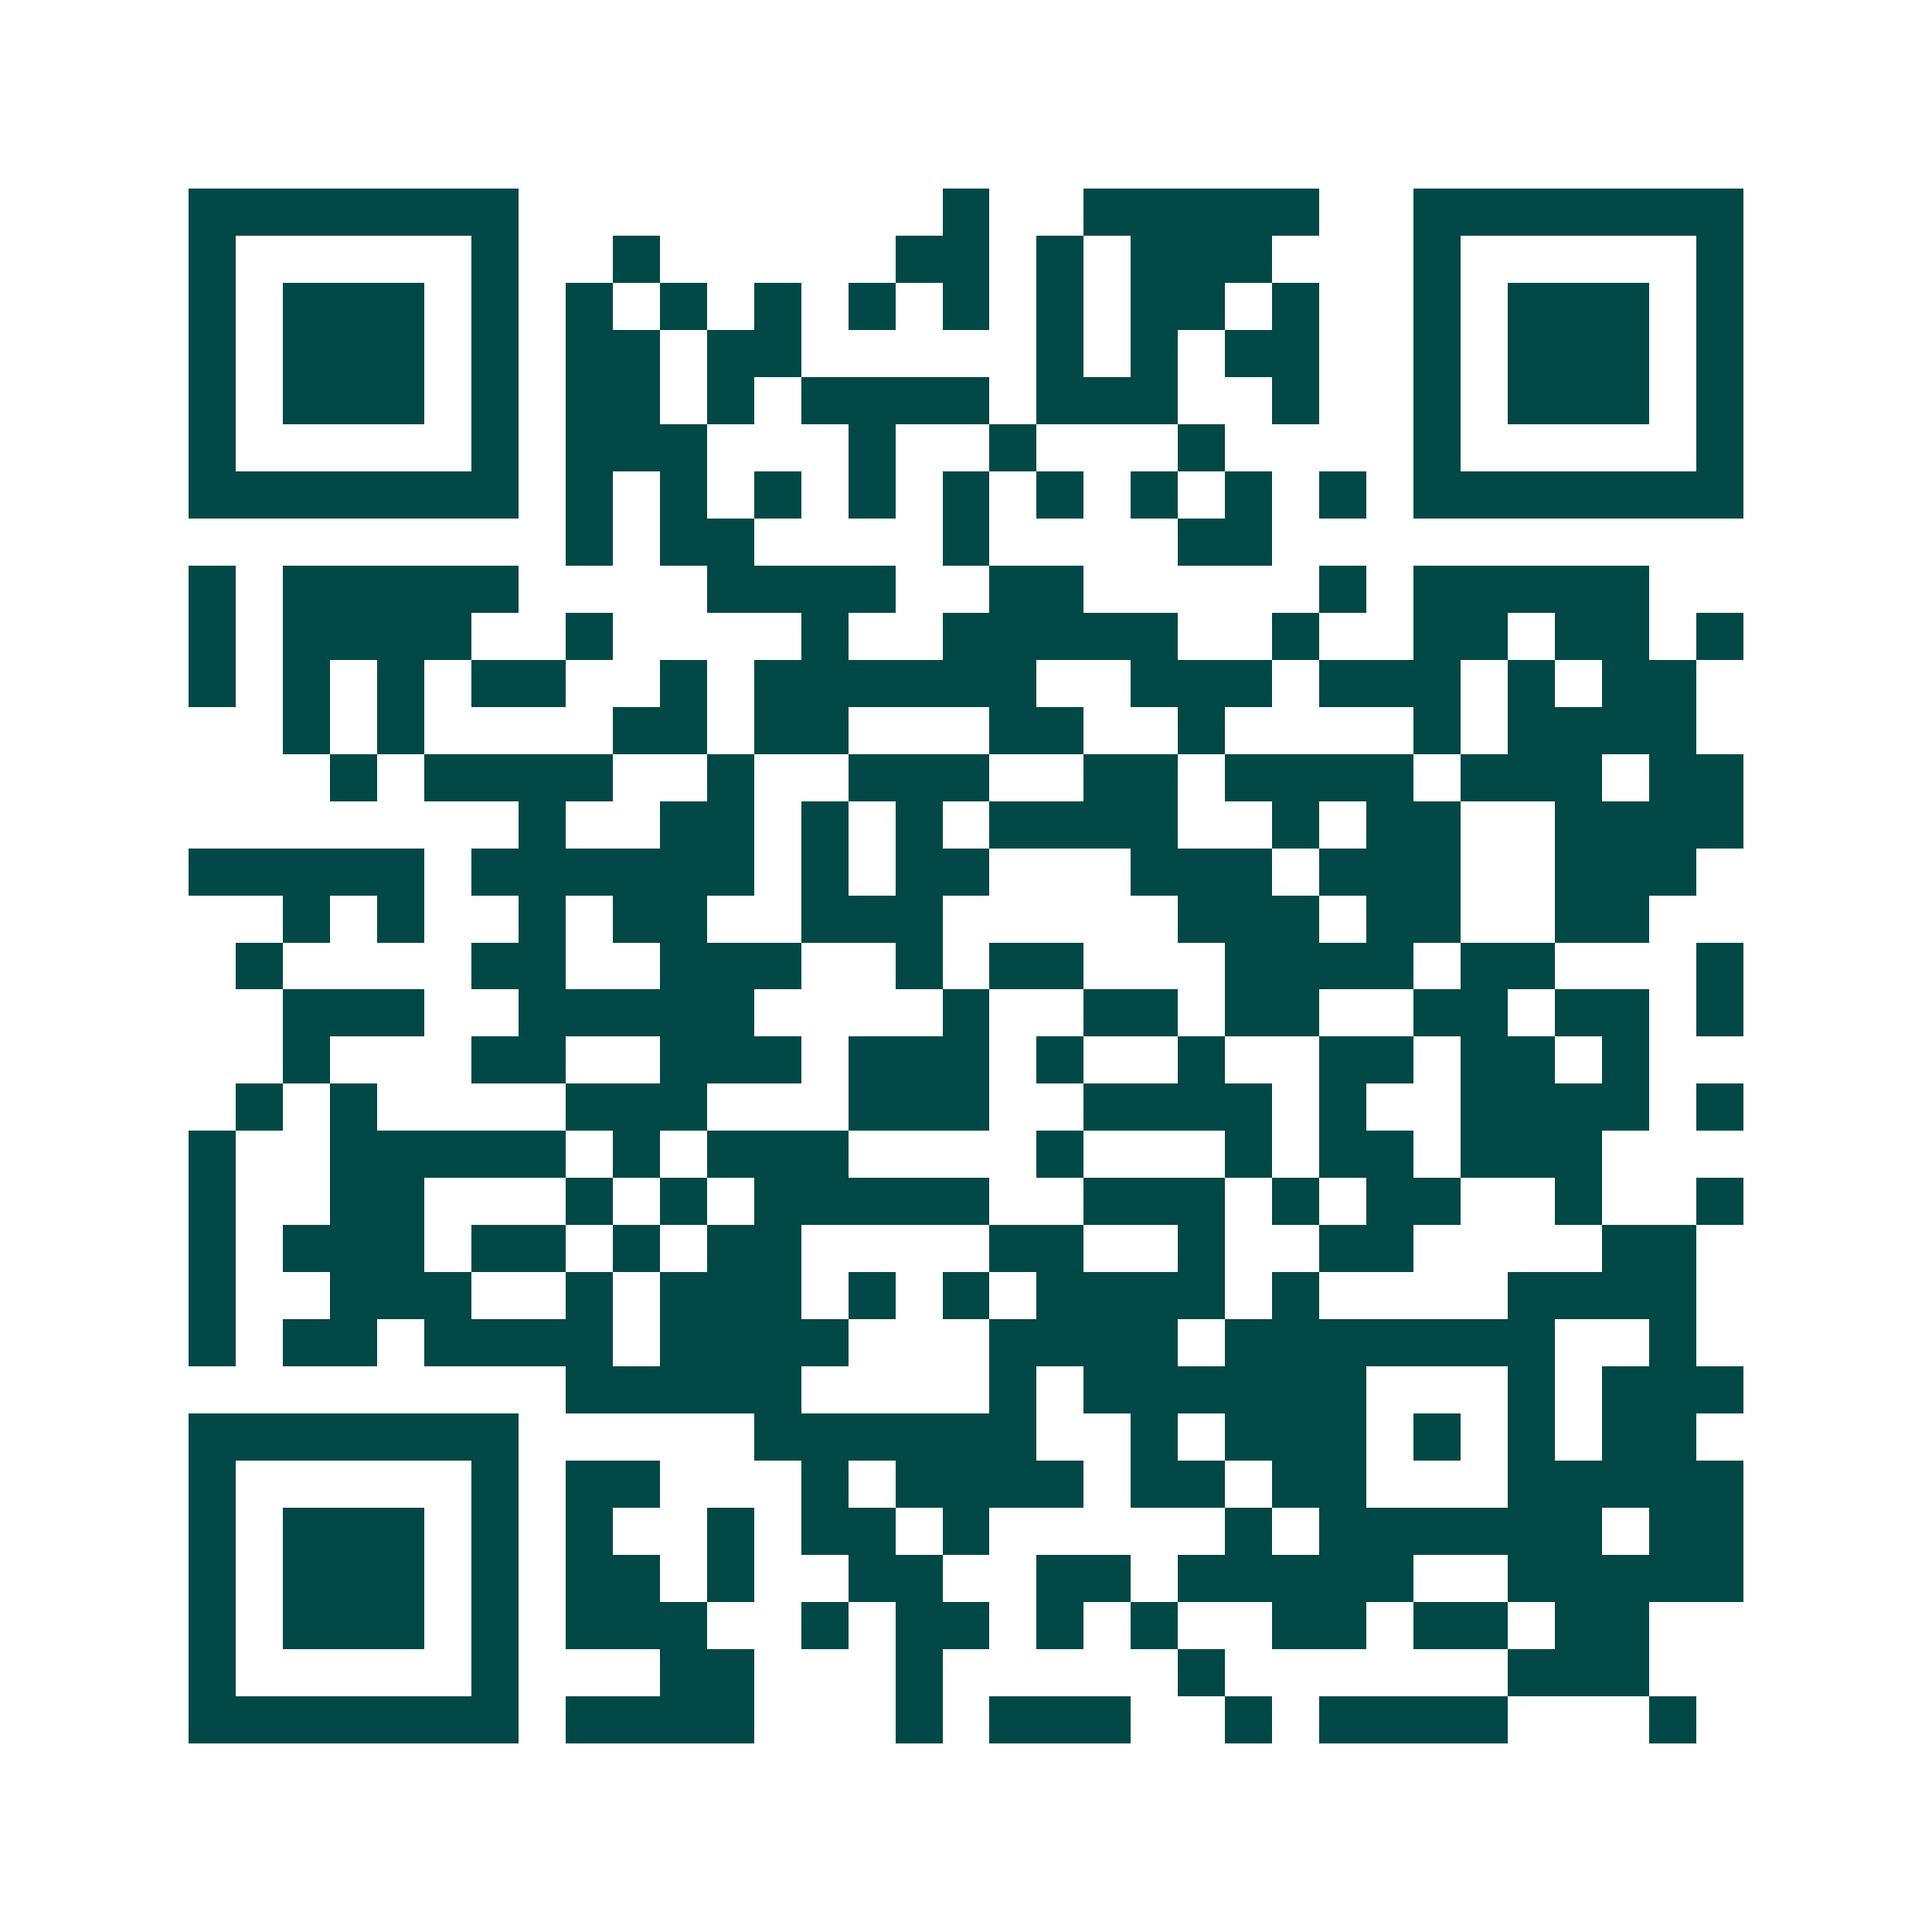 <svg xmlns="http://www.w3.org/2000/svg" width="200" height="200" viewBox="0 0 41 41" shape-rendering="crispEdges"><path fill="#ffffff" d="M0 0h41v41H0z"/><path stroke="#014847" d="M4 4.5h7m9 0h1m2 0h5m2 0h7M4 5.5h1m5 0h1m2 0h1m5 0h2m1 0h1m1 0h3m3 0h1m5 0h1M4 6.5h1m1 0h3m1 0h1m1 0h1m1 0h1m1 0h1m1 0h1m1 0h1m1 0h1m1 0h2m1 0h1m2 0h1m1 0h3m1 0h1M4 7.5h1m1 0h3m1 0h1m1 0h2m1 0h2m5 0h1m1 0h1m1 0h2m2 0h1m1 0h3m1 0h1M4 8.5h1m1 0h3m1 0h1m1 0h2m1 0h1m1 0h4m1 0h3m2 0h1m2 0h1m1 0h3m1 0h1M4 9.5h1m5 0h1m1 0h3m3 0h1m2 0h1m3 0h1m4 0h1m5 0h1M4 10.5h7m1 0h1m1 0h1m1 0h1m1 0h1m1 0h1m1 0h1m1 0h1m1 0h1m1 0h1m1 0h7M12 11.5h1m1 0h2m4 0h1m4 0h2M4 12.5h1m1 0h5m4 0h4m2 0h2m5 0h1m1 0h5M4 13.5h1m1 0h4m2 0h1m4 0h1m2 0h5m2 0h1m2 0h2m1 0h2m1 0h1M4 14.5h1m1 0h1m1 0h1m1 0h2m2 0h1m1 0h6m2 0h3m1 0h3m1 0h1m1 0h2M6 15.5h1m1 0h1m4 0h2m1 0h2m3 0h2m2 0h1m4 0h1m1 0h4M7 16.5h1m1 0h4m2 0h1m2 0h3m2 0h2m1 0h4m1 0h3m1 0h2M11 17.5h1m2 0h2m1 0h1m1 0h1m1 0h4m2 0h1m1 0h2m2 0h4M4 18.5h5m1 0h6m1 0h1m1 0h2m3 0h3m1 0h3m2 0h3M6 19.5h1m1 0h1m2 0h1m1 0h2m2 0h3m5 0h3m1 0h2m2 0h2M5 20.5h1m4 0h2m2 0h3m2 0h1m1 0h2m3 0h4m1 0h2m3 0h1M6 21.5h3m2 0h5m4 0h1m2 0h2m1 0h2m2 0h2m1 0h2m1 0h1M6 22.5h1m3 0h2m2 0h3m1 0h3m1 0h1m2 0h1m2 0h2m1 0h2m1 0h1M5 23.5h1m1 0h1m4 0h3m3 0h3m2 0h4m1 0h1m2 0h4m1 0h1M4 24.5h1m2 0h5m1 0h1m1 0h3m4 0h1m3 0h1m1 0h2m1 0h3M4 25.5h1m2 0h2m3 0h1m1 0h1m1 0h5m2 0h3m1 0h1m1 0h2m2 0h1m2 0h1M4 26.5h1m1 0h3m1 0h2m1 0h1m1 0h2m4 0h2m2 0h1m2 0h2m4 0h2M4 27.5h1m2 0h3m2 0h1m1 0h3m1 0h1m1 0h1m1 0h4m1 0h1m4 0h4M4 28.5h1m1 0h2m1 0h4m1 0h4m3 0h4m1 0h7m2 0h1M12 29.5h5m4 0h1m1 0h6m3 0h1m1 0h3M4 30.5h7m5 0h6m2 0h1m1 0h3m1 0h1m1 0h1m1 0h2M4 31.5h1m5 0h1m1 0h2m3 0h1m1 0h4m1 0h2m1 0h2m3 0h5M4 32.5h1m1 0h3m1 0h1m1 0h1m2 0h1m1 0h2m1 0h1m5 0h1m1 0h6m1 0h2M4 33.5h1m1 0h3m1 0h1m1 0h2m1 0h1m2 0h2m2 0h2m1 0h5m2 0h5M4 34.5h1m1 0h3m1 0h1m1 0h3m2 0h1m1 0h2m1 0h1m1 0h1m2 0h2m1 0h2m1 0h2M4 35.5h1m5 0h1m3 0h2m3 0h1m5 0h1m6 0h3M4 36.5h7m1 0h4m3 0h1m1 0h3m2 0h1m1 0h4m3 0h1"/></svg>
